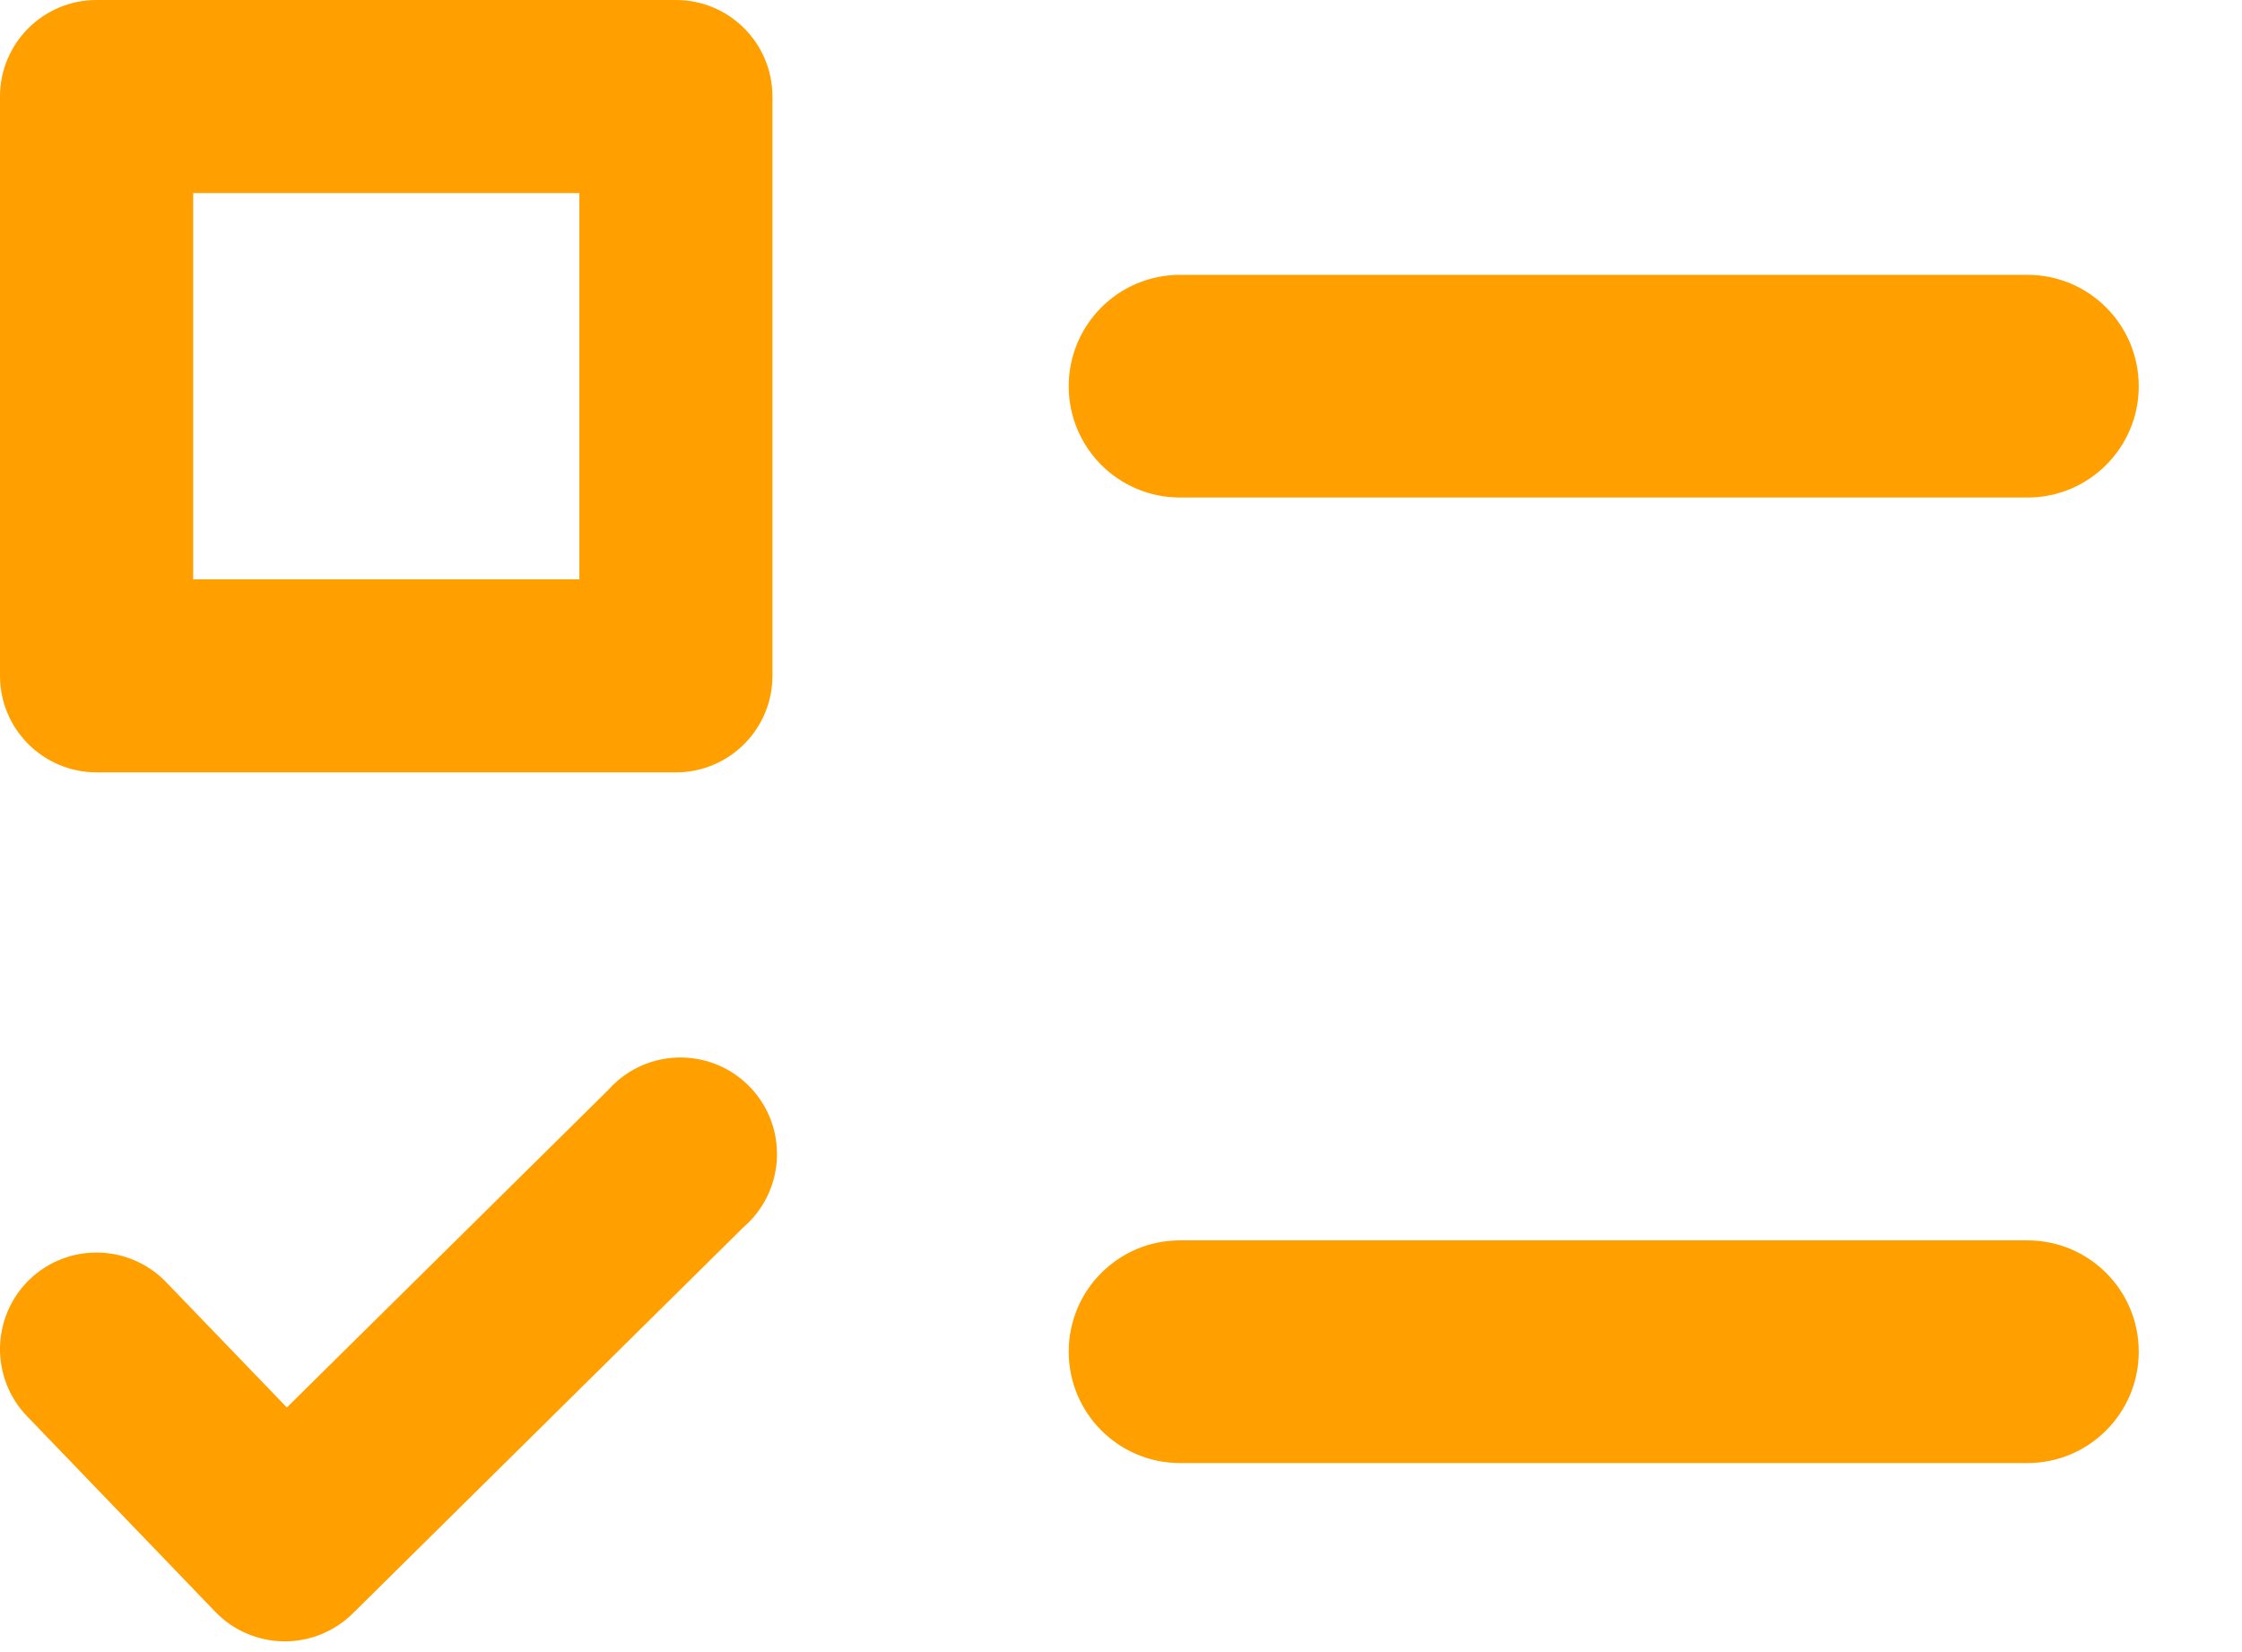 <svg width="19" height="14" viewBox="0 0 19 14" fill="none" xmlns="http://www.w3.org/2000/svg">
<path d="M5.728 0H0.819C0.367 0 0 0.366 0 0.818V5.727C0 6.179 0.367 6.545 0.819 6.545H5.728C6.18 6.545 6.546 6.179 6.546 5.727V0.818C6.546 0.366 6.18 0 5.728 0ZM4.91 4.909H1.637V1.636H4.91V4.909Z" fill="#FF9F00"/>
<path d="M17.182 2.454H10C9.548 2.454 9.182 2.821 9.182 3.273C9.182 3.725 9.548 4.091 10 4.091H17.182C17.634 4.091 18 3.725 18 3.273C18 2.821 17.634 2.454 17.182 2.454Z" fill="#FF9F00" stroke="#FF9F00" stroke-width="0.25"/>
<path d="M17.182 10.636H10C9.548 10.636 9.182 11.002 9.182 11.454C9.182 11.906 9.548 12.273 10 12.273H17.182C17.634 12.273 18 11.906 18 11.454C18 11.002 17.634 10.636 17.182 10.636Z" fill="#FF9F00" stroke="#FF9F00" stroke-width="0.25"/>
<path d="M5.155 9.236L2.431 11.927L1.407 10.864C1.092 10.539 0.574 10.53 0.249 10.844C-0.075 11.159 -0.084 11.677 0.23 12.002L1.829 13.663C1.981 13.819 2.19 13.907 2.407 13.909H2.417C2.632 13.908 2.837 13.823 2.99 13.672L6.3 10.4C6.643 10.105 6.681 9.588 6.387 9.246C6.092 8.903 5.575 8.865 5.233 9.159C5.205 9.183 5.179 9.209 5.155 9.236Z" fill="#FF9F00"/>
</svg>
